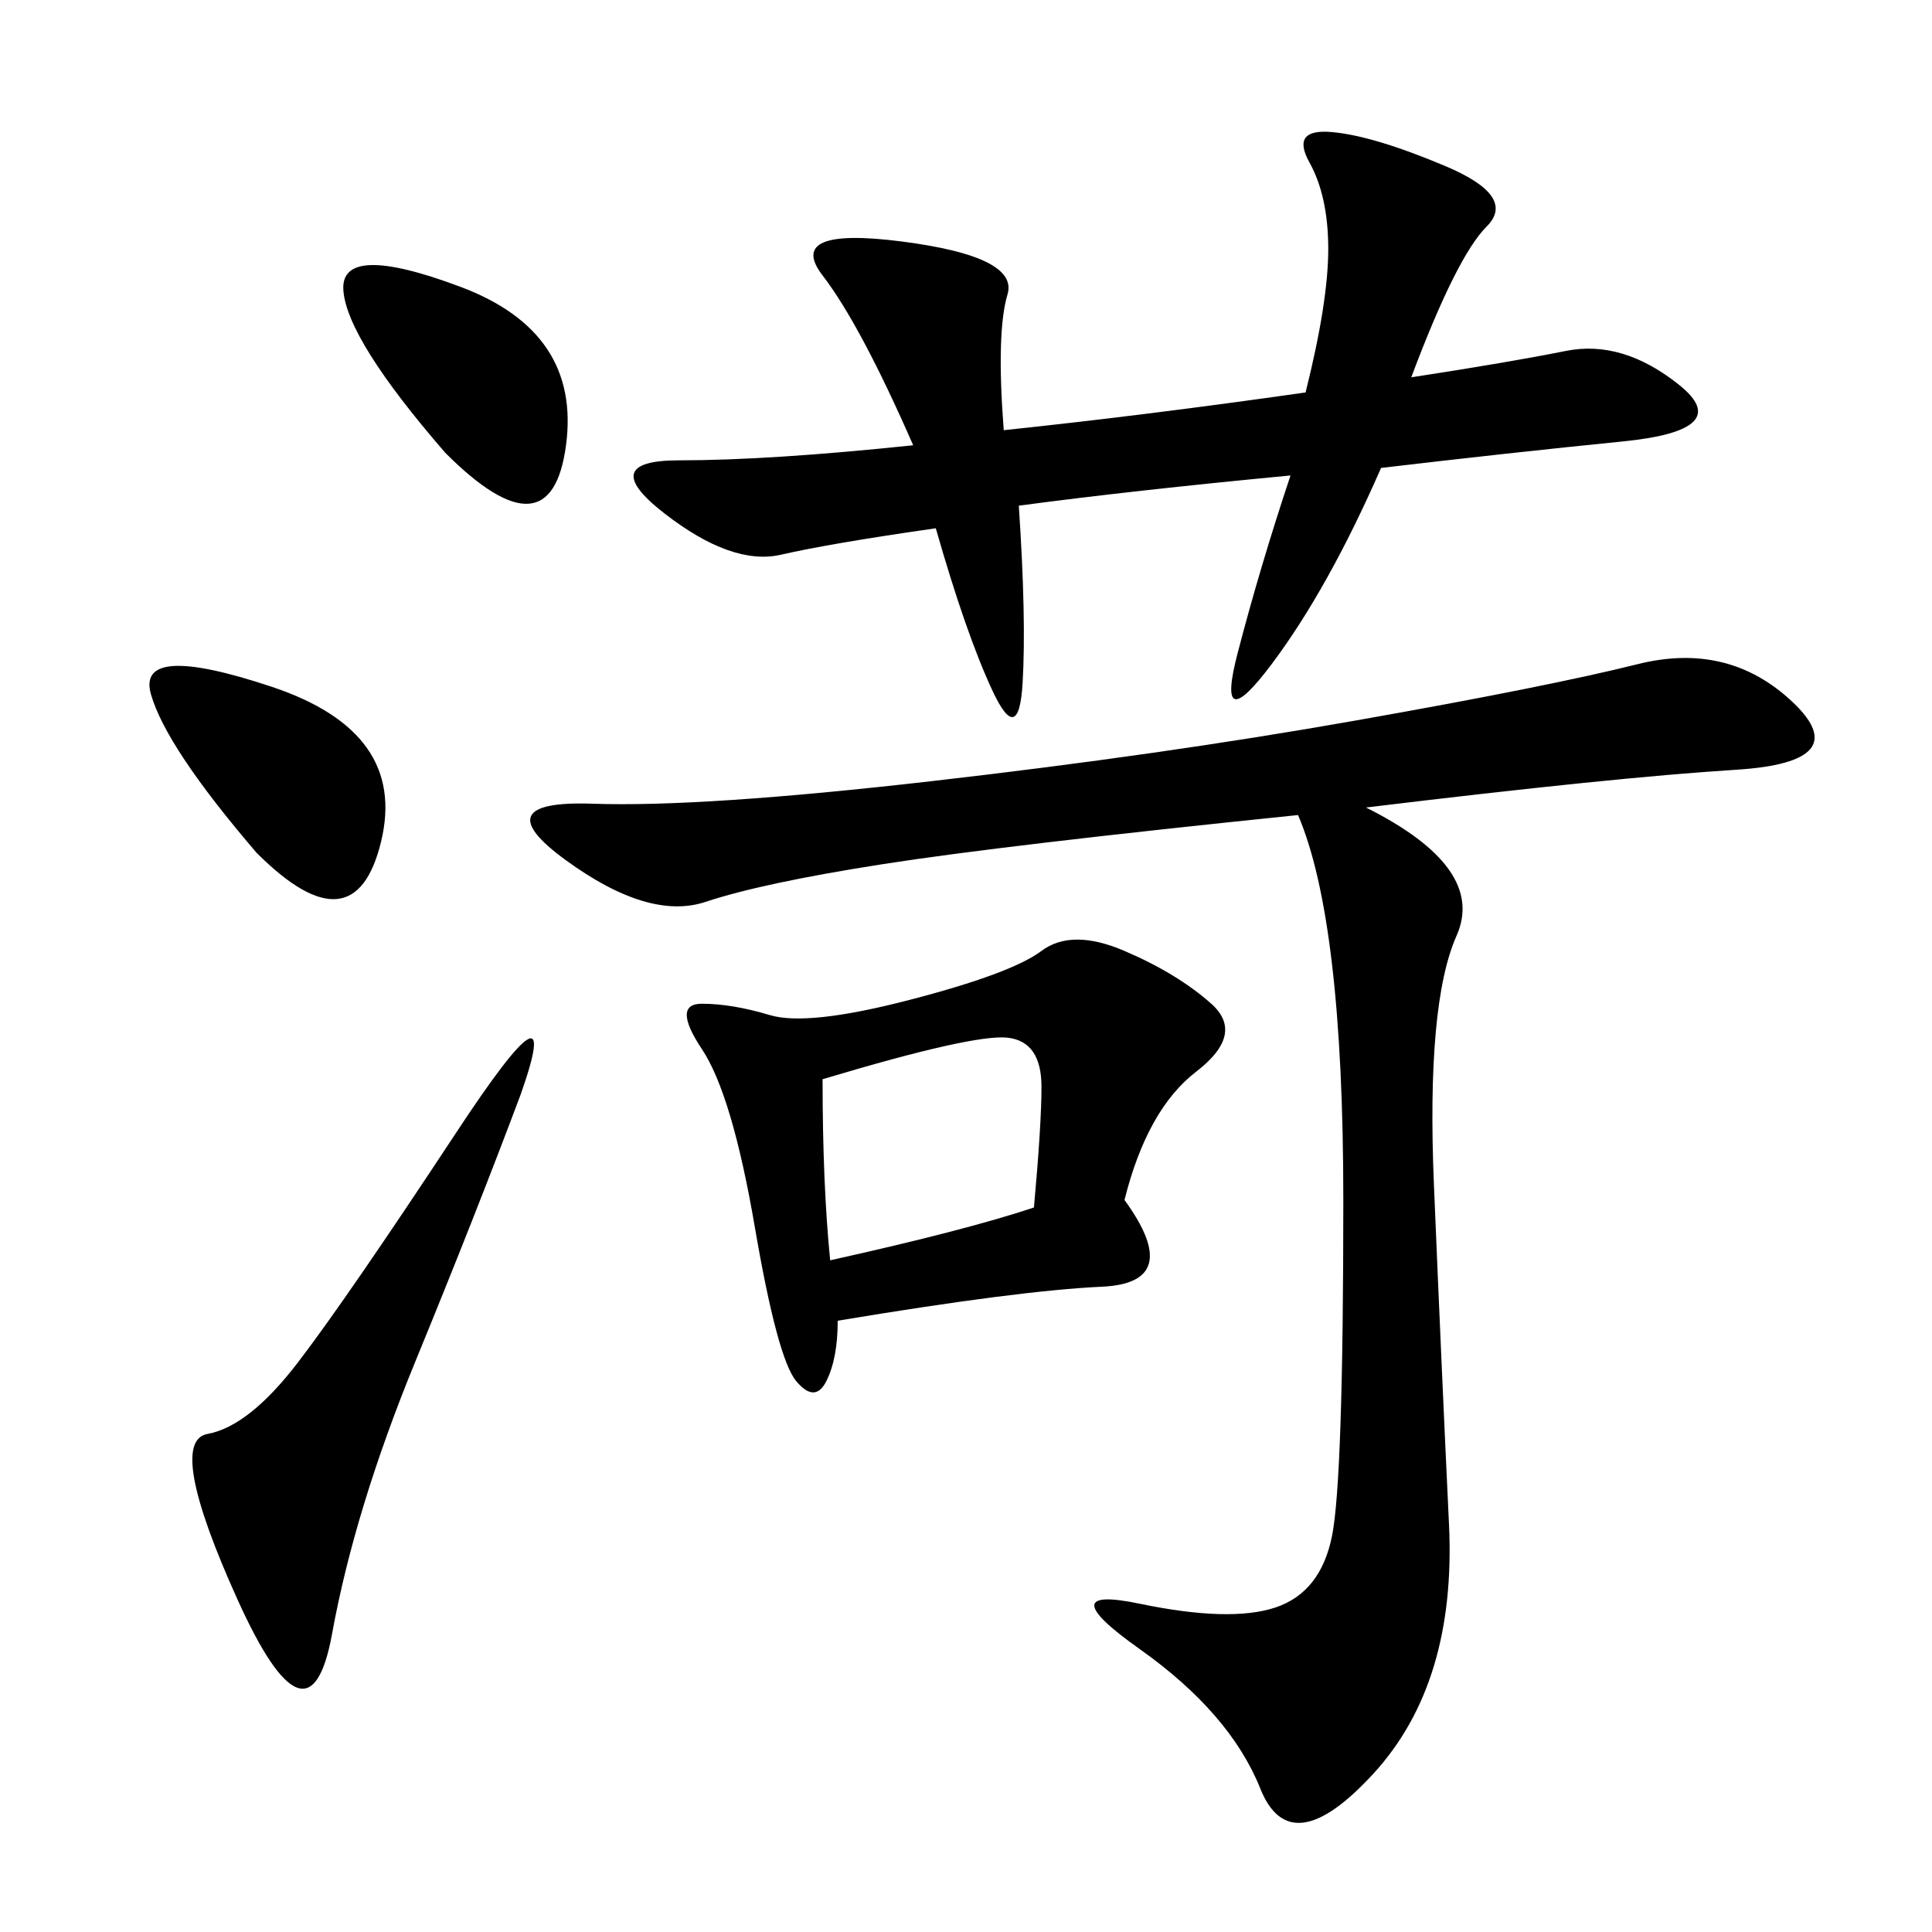 <svg xmlns="http://www.w3.org/2000/svg" xmlns:xlink="http://www.w3.org/1999/xlink" width="300" height="300"><path d="M212.11 125.39Q230.86 134.77 226.17 145.31Q221.48 155.86 222.66 183.98Q223.83 212.11 225 236.72Q226.17 261.33 213.28 275.39Q200.39 289.45 195.70 277.73Q191.02 266.02 176.95 256.05Q162.89 246.09 176.95 249.02Q191.02 251.95 198.05 249.61Q205.08 247.27 206.84 238.48Q208.59 229.69 208.59 186.33L208.59 186.33Q208.59 142.97 201.56 126.56L201.56 126.56Q155.86 131.25 137.11 134.18Q118.36 137.11 109.57 140.04Q100.78 142.97 87.89 133.59Q75 124.22 91.99 124.80Q108.98 125.39 144.73 121.29Q180.47 117.19 210.35 111.91Q240.23 106.64 254.30 103.13Q268.36 99.61 278.32 108.98Q288.28 118.36 269.53 119.53Q250.78 120.70 212.11 125.39L212.11 125.39ZM155.86 66.80Q178.13 64.45 202.73 60.94L202.73 60.94Q206.25 46.88 206.25 38.67L206.25 38.67Q206.25 30.47 203.32 25.20Q200.39 19.92 206.84 20.51Q213.28 21.09 224.41 25.78Q235.55 30.47 230.86 35.16Q226.17 39.84 219.14 58.59L219.14 58.59Q234.38 56.25 243.16 54.49Q251.95 52.73 260.74 59.77Q269.53 66.80 251.95 68.55Q234.38 70.31 214.45 72.66L214.45 72.66Q206.25 91.41 197.46 103.13Q188.67 114.84 192.19 101.37Q195.70 87.89 200.39 73.83L200.39 73.83Q175.78 76.17 158.20 78.52L158.20 78.52Q159.38 96.09 158.79 106.05Q158.20 116.02 154.10 107.23Q150 98.44 145.31 82.03L145.31 82.03Q128.91 84.38 121.29 86.13Q113.67 87.89 103.13 79.69Q92.58 71.48 105.47 71.48L105.47 71.48Q119.53 71.48 141.80 69.14L141.80 69.14Q133.59 50.39 127.73 42.77Q121.88 35.16 140.04 37.50Q158.20 39.84 156.45 45.70Q154.69 51.56 155.86 66.80L155.86 66.80ZM174.61 186.33Q183.98 199.22 171.09 199.80Q158.20 200.39 130.08 205.08L130.08 205.08Q130.08 210.94 128.32 214.45Q126.56 217.97 123.63 214.45Q120.70 210.94 117.19 190.43Q113.67 169.92 108.98 162.89Q104.30 155.86 108.98 155.86L108.98 155.86Q113.67 155.86 119.53 157.62Q125.39 159.38 141.21 155.27Q157.03 151.17 161.72 147.66Q166.41 144.14 174.61 147.66Q182.81 151.17 188.09 155.86Q193.36 160.55 185.74 166.41Q178.13 172.27 174.61 186.33L174.61 186.33ZM80.86 169.92Q73.83 188.67 64.45 211.52Q55.08 234.38 51.56 253.71Q48.05 273.05 36.91 248.44Q25.78 223.83 32.23 222.66Q38.67 221.48 46.29 211.52Q53.91 201.56 70.90 175.78Q87.89 150 80.86 169.92L80.86 169.92ZM128.91 195.70Q150 191.02 160.55 187.50L160.55 187.50Q161.72 174.61 161.72 168.75L161.72 168.75Q161.72 161.72 156.45 161.13Q151.17 160.55 127.73 167.58L127.73 167.58Q127.73 183.98 128.91 195.70L128.91 195.70ZM39.84 132.42Q25.78 116.02 23.44 107.81Q21.09 99.61 42.19 106.64Q63.28 113.67 59.18 130.66Q55.08 147.66 39.84 132.42L39.84 132.42ZM69.14 70.31Q53.91 52.73 53.32 45.12Q52.73 37.50 71.48 44.53Q90.23 51.56 87.89 69.14Q85.55 86.72 69.14 70.31L69.14 70.31Z"/></svg>
